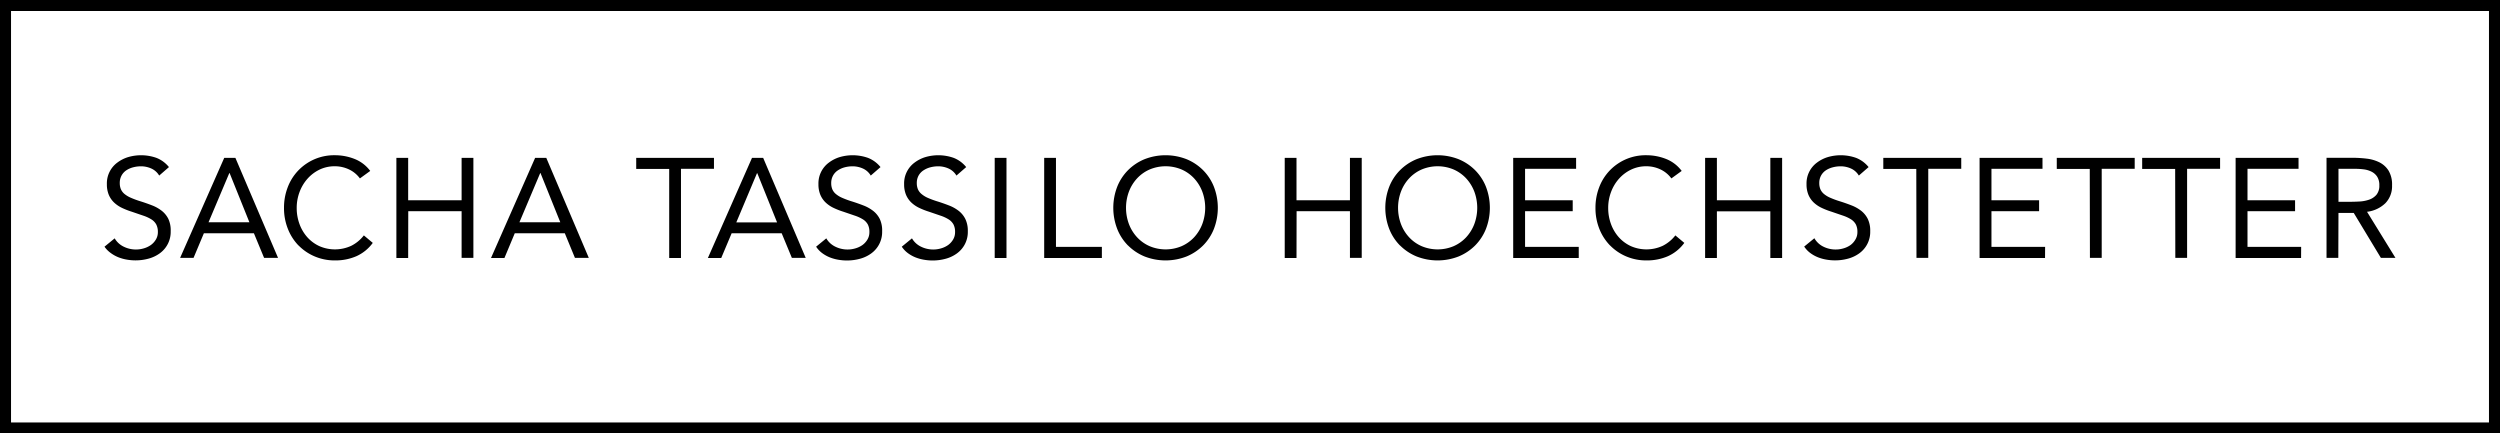 <svg xmlns="http://www.w3.org/2000/svg" viewBox="0 0 1060.97 183.97"><title>sth-stamp</title><g id="Layer_2" data-name="Layer 2"><g id="Layer_1-2" data-name="Layer 1"><path d="M785.33,104a9.93,9.93,0,0,1-3,1.41,11.73,11.73,0,0,1-8.49-.72A8.88,8.88,0,0,1,770,101.1l-4.32,3.54a10.84,10.84,0,0,0,2.58,2.73,14.5,14.5,0,0,0,3.21,1.8,17.84,17.84,0,0,0,3.57,1,21.26,21.26,0,0,0,3.72.33,20.75,20.75,0,0,0,5.58-.75,14.44,14.44,0,0,0,4.77-2.28,11.19,11.19,0,0,0,4.59-9.39,11.42,11.42,0,0,0-1.05-5.19,10.11,10.11,0,0,0-2.82-3.45,16.08,16.08,0,0,0-4.08-2.28q-2.31-.9-4.77-1.68a38.15,38.15,0,0,1-4.26-1.56A10.93,10.93,0,0,1,774,82.26a5.38,5.38,0,0,1-1.47-2,6.75,6.75,0,0,1-.45-2.55,6.48,6.48,0,0,1,.78-3.24,6.31,6.31,0,0,1,2.07-2.22A9.79,9.79,0,0,1,777.83,71a13.1,13.1,0,0,1,3.3-.42,10.7,10.7,0,0,1,4.38.93,7.42,7.42,0,0,1,3.36,3l4.14-3.6A12.86,12.86,0,0,0,787.7,67a19.58,19.58,0,0,0-12-.33A14.73,14.73,0,0,0,771.11,69a10.94,10.94,0,0,0-4.44,9.15,11.46,11.46,0,0,0,.81,4.53,9.74,9.74,0,0,0,2.22,3.24A12.9,12.9,0,0,0,773,88.17a31.14,31.14,0,0,0,4.2,1.65l4.92,1.68a15.74,15.74,0,0,1,3.48,1.62,5.9,5.9,0,0,1,2,2.13,6.78,6.78,0,0,1,.66,3.21,6,6,0,0,1-.84,3.18A7.68,7.68,0,0,1,785.33,104Zm-56.7-14.31h22.68v19.8h5V67h-5V85H728.63V67h-5v42.48h5ZM670,104.76H647.22V89.64h20.22V85H647.22V71.64h21.66V67h-26.7v42.48H670Zm-75.81-.57a21.41,21.41,0,0,0,7,4.65,24.47,24.47,0,0,0,17.82,0,21.41,21.41,0,0,0,7-4.65,21,21,0,0,0,4.62-7.08,24.88,24.88,0,0,0,0-17.82A21,21,0,0,0,626,72.21a21.41,21.41,0,0,0-7-4.65,24.47,24.47,0,0,0-17.82,0,21.41,21.41,0,0,0-7,4.65,20.74,20.74,0,0,0-4.62,7.08,24.88,24.88,0,0,0,0,17.82A20.74,20.74,0,0,0,594.15,104.19Zm.36-22.86A17.1,17.1,0,0,1,598,75.72a16,16,0,0,1,5.31-3.78,17.49,17.49,0,0,1,13.62,0,16.17,16.17,0,0,1,5.31,3.78,17.44,17.44,0,0,1,3.45,5.61,19.8,19.8,0,0,1,0,13.74,17.44,17.44,0,0,1-3.45,5.61,16.17,16.17,0,0,1-5.31,3.78,17.49,17.49,0,0,1-13.62,0,16,16,0,0,1-5.31-3.78,17.1,17.1,0,0,1-3.45-5.61,19.8,19.8,0,0,1,0-13.74Zm218.78,28.11h5V71.64h14V67H799.25v4.68h14Zm-130-5.25a21,21,0,0,0,6.87,4.65,21.59,21.59,0,0,0,8.52,1.68,22.3,22.3,0,0,0,9.15-1.8,17.48,17.48,0,0,0,6.93-5.64L711,99.9a15.78,15.78,0,0,1-5.34,4.41,16.47,16.47,0,0,1-13.53.15,15.63,15.63,0,0,1-5.1-3.75,17.33,17.33,0,0,1-3.33-5.58,19.63,19.63,0,0,1-1.2-6.93,19,19,0,0,1,1.2-6.69,17.76,17.76,0,0,1,3.36-5.64A16.31,16.31,0,0,1,692.18,72a14.72,14.72,0,0,1,6.51-1.44,14,14,0,0,1,5.88,1.29,12.13,12.13,0,0,1,4.74,3.87l4.38-3.18a15.31,15.31,0,0,0-6.69-5.1,22.62,22.62,0,0,0-8.31-1.56,21,21,0,0,0-20,13.56,23.91,23.91,0,0,0-1.59,8.76,23.63,23.63,0,0,0,1.65,8.94A21.43,21.43,0,0,0,683.3,104.19Zm293.25.57H953.81V89.64H974V85H953.81V71.64h21.66V67h-26.7v42.48h27.78Zm-108.66,0H845.15V89.64h20.22V85H845.15V71.64h21.66V67h-26.7v42.48h27.78Zm124.5-14.4h6.48l11.52,19.08h6.18l-12.06-19.56a13.47,13.47,0,0,0,7.8-3.66,10.34,10.34,0,0,0,2.82-7.56,11.41,11.41,0,0,0-1.5-6.27,9.82,9.82,0,0,0-3.9-3.51,16.37,16.37,0,0,0-5.43-1.56,51.57,51.57,0,0,0-6.09-.36H987.35v42.48h5Zm0-18.72h7.08a28.35,28.35,0,0,1,3.69.24,10.09,10.09,0,0,1,3.3,1,6.08,6.08,0,0,1,2.37,2.13,6.61,6.61,0,0,1,.9,3.66,6,6,0,0,1-1.23,4,7.2,7.2,0,0,1-3.12,2.07,14.92,14.92,0,0,1-4.14.78q-2.25.12-4.35.12h-4.5Zm-69.24,37.8h5V71.64h14V67H909.11v4.68h14Zm-36.24,0h5V71.64h14V67H872.87v4.68h14Zm-408.2-5.25a21.41,21.41,0,0,0,7,4.65,24.47,24.47,0,0,0,17.82,0,21.41,21.41,0,0,0,7-4.65,20.89,20.89,0,0,0,4.62-7.08,24.88,24.88,0,0,0,0-17.82,20.89,20.89,0,0,0-4.62-7.08,21.41,21.41,0,0,0-7-4.65,24.47,24.47,0,0,0-17.82,0,21.41,21.41,0,0,0-7,4.65,20.89,20.89,0,0,0-4.62,7.08,24.88,24.88,0,0,0,0,17.82A20.89,20.89,0,0,0,478.71,104.19Zm.36-22.86a17.26,17.26,0,0,1,3.45-5.61,16.07,16.07,0,0,1,5.31-3.78,17.49,17.49,0,0,1,13.62,0,16.07,16.07,0,0,1,5.31,3.78,17.26,17.26,0,0,1,3.45,5.61,19.8,19.8,0,0,1,0,13.74,17.26,17.26,0,0,1-3.45,5.61,16.07,16.07,0,0,1-5.31,3.78,17.49,17.49,0,0,1-13.62,0,16.07,16.07,0,0,1-5.31-3.78,17.26,17.26,0,0,1-3.45-5.61,19.8,19.8,0,0,1,0-13.74ZM64,104a9.93,9.93,0,0,1-3,1.41,11.73,11.73,0,0,1-8.49-.72,8.88,8.88,0,0,1-3.84-3.54l-4.32,3.54A10.84,10.84,0,0,0,47,107.37a14.5,14.5,0,0,0,3.21,1.8,17.84,17.84,0,0,0,3.57,1,21.26,21.26,0,0,0,3.72.33,20.75,20.75,0,0,0,5.58-.75,14.44,14.44,0,0,0,4.77-2.28,11.19,11.19,0,0,0,4.59-9.39,11.42,11.42,0,0,0-1-5.19,10.11,10.11,0,0,0-2.82-3.45,16.08,16.08,0,0,0-4.08-2.28q-2.31-.9-4.77-1.68a38.15,38.15,0,0,1-4.26-1.56,10.93,10.93,0,0,1-2.76-1.68,5.38,5.38,0,0,1-1.47-2,6.75,6.75,0,0,1-.45-2.55,6.48,6.48,0,0,1,.78-3.24,6.31,6.31,0,0,1,2.07-2.22A9.79,9.79,0,0,1,56.52,71a13.1,13.1,0,0,1,3.3-.42,10.7,10.7,0,0,1,4.38.93,7.42,7.42,0,0,1,3.36,3l4.14-3.6A12.86,12.86,0,0,0,66.39,67a19.58,19.58,0,0,0-12-.33A14.73,14.73,0,0,0,49.8,69a10.94,10.94,0,0,0-4.44,9.15,11.46,11.46,0,0,0,.81,4.53,9.74,9.74,0,0,0,2.22,3.24,12.9,12.9,0,0,0,3.33,2.28,31.14,31.14,0,0,0,4.2,1.65l4.92,1.68a15.74,15.74,0,0,1,3.48,1.62,5.9,5.9,0,0,1,2,2.13A6.78,6.78,0,0,1,67,98.46a6,6,0,0,1-.84,3.18A7.68,7.68,0,0,1,64,104Zm220,5.49h5V71.64h14V67H270v4.68h14Zm22.08,0L310.5,99h21.24l4.32,10.44h5.88L323.88,67h-4.74l-18.72,42.48Zm15.18-36h.12l8.4,20.88H312.48ZM86.52,99h21.24l4.32,10.44H118L99.9,67H95.16L76.44,109.44h5.7Zm10.8-25.56h.12l8.4,20.88H88.5ZM218.46,99H239.7L244,109.44h5.88L231.84,67H227.1l-18.72,42.48h5.7Zm10.8-25.56h.12l8.4,20.88H220.44Zm-56,16.2H195.9v19.8h5V67h-5V85H173.22V67h-5v42.48h5Zm-46.53,14.55a21,21,0,0,0,6.87,4.65,21.59,21.59,0,0,0,8.52,1.68,22.3,22.3,0,0,0,9.15-1.8,17.48,17.48,0,0,0,6.93-5.64l-3.78-3.18a15.78,15.78,0,0,1-5.34,4.41,16.47,16.47,0,0,1-13.53.15,15.63,15.63,0,0,1-5.1-3.75,17.33,17.33,0,0,1-3.33-5.58,19.63,19.63,0,0,1-1.2-6.93,19,19,0,0,1,1.2-6.69,17.76,17.76,0,0,1,3.36-5.64A16.31,16.31,0,0,1,135.57,72a14.72,14.72,0,0,1,6.51-1.44A14,14,0,0,1,148,71.85a12.13,12.13,0,0,1,4.74,3.87l4.38-3.18a15.31,15.31,0,0,0-6.69-5.1,22.62,22.62,0,0,0-8.31-1.56,21,21,0,0,0-20,13.56,23.91,23.91,0,0,0-1.59,8.76,23.63,23.63,0,0,0,1.65,8.94A21.43,21.43,0,0,0,126.69,104.19Zm340.89.57H448.14V67h-5v42.48h24.48Zm82.64-15.12H572.9v19.8h5V67h-5V85H550.22V67h-5v42.48h5ZM402.36,104a9.93,9.93,0,0,1-3,1.41,11.73,11.73,0,0,1-8.49-.72,8.88,8.88,0,0,1-3.84-3.54l-4.32,3.54a10.84,10.84,0,0,0,2.58,2.73,14.5,14.5,0,0,0,3.21,1.8,17.84,17.84,0,0,0,3.57,1,21.26,21.26,0,0,0,3.72.33,20.75,20.75,0,0,0,5.58-.75,14.44,14.44,0,0,0,4.77-2.28,11.19,11.19,0,0,0,4.59-9.39,11.42,11.42,0,0,0-1.05-5.19,10.11,10.11,0,0,0-2.82-3.45,16.08,16.08,0,0,0-4.08-2.28q-2.31-.9-4.77-1.68a38.15,38.15,0,0,1-4.26-1.56A10.93,10.93,0,0,1,391,82.26a5.38,5.38,0,0,1-1.47-2,6.75,6.75,0,0,1-.45-2.55,6.48,6.48,0,0,1,.78-3.24A6.31,6.31,0,0,1,392,72.24,9.79,9.79,0,0,1,394.86,71a13.1,13.1,0,0,1,3.3-.42,10.7,10.7,0,0,1,4.38.93,7.42,7.42,0,0,1,3.36,3l4.14-3.6A12.86,12.86,0,0,0,404.73,67a19.58,19.58,0,0,0-12-.33A14.73,14.73,0,0,0,388.14,69a10.94,10.94,0,0,0-4.44,9.15,11.46,11.46,0,0,0,.81,4.53,9.74,9.74,0,0,0,2.22,3.24,12.9,12.9,0,0,0,3.33,2.28,31.14,31.14,0,0,0,4.2,1.65l4.92,1.68a15.74,15.74,0,0,1,3.48,1.62,5.9,5.9,0,0,1,2,2.13,6.78,6.78,0,0,1,.66,3.21,6,6,0,0,1-.84,3.18A7.68,7.68,0,0,1,402.36,104Zm24.78-37h-5v42.48h5ZM366,104a9.93,9.93,0,0,1-3,1.41,11.73,11.73,0,0,1-8.49-.72,8.88,8.88,0,0,1-3.84-3.54l-4.32,3.54a10.84,10.84,0,0,0,2.58,2.73,14.5,14.5,0,0,0,3.21,1.8,17.84,17.84,0,0,0,3.57,1,21.26,21.26,0,0,0,3.72.33,20.75,20.75,0,0,0,5.58-.75,14.44,14.44,0,0,0,4.77-2.28,11.19,11.19,0,0,0,4.59-9.39,11.42,11.42,0,0,0-1-5.19,10.11,10.11,0,0,0-2.82-3.45,16.08,16.08,0,0,0-4.08-2.28q-2.31-.9-4.77-1.68a38.15,38.15,0,0,1-4.26-1.56,10.93,10.93,0,0,1-2.76-1.68,5.38,5.38,0,0,1-1.47-2,6.75,6.75,0,0,1-.45-2.55,6.48,6.48,0,0,1,.78-3.24,6.31,6.31,0,0,1,2.07-2.22A9.79,9.79,0,0,1,358.5,71a13.1,13.1,0,0,1,3.3-.42,10.7,10.7,0,0,1,4.38.93,7.42,7.42,0,0,1,3.36,3l4.14-3.6A12.86,12.86,0,0,0,368.37,67a19.58,19.58,0,0,0-12-.33A14.73,14.73,0,0,0,351.78,69a10.94,10.94,0,0,0-4.44,9.15,11.46,11.46,0,0,0,.81,4.53,9.74,9.74,0,0,0,2.22,3.24,12.9,12.9,0,0,0,3.33,2.28,31.14,31.14,0,0,0,4.2,1.65l4.92,1.68a15.74,15.74,0,0,1,3.48,1.62,5.9,5.9,0,0,1,2,2.13,6.78,6.78,0,0,1,.66,3.21,6,6,0,0,1-.84,3.18A7.68,7.68,0,0,1,366,104ZM0,0V184H1061V0ZM1056.29,179.29H4.68V4.68H1056.29Z"/></g></g></svg>
